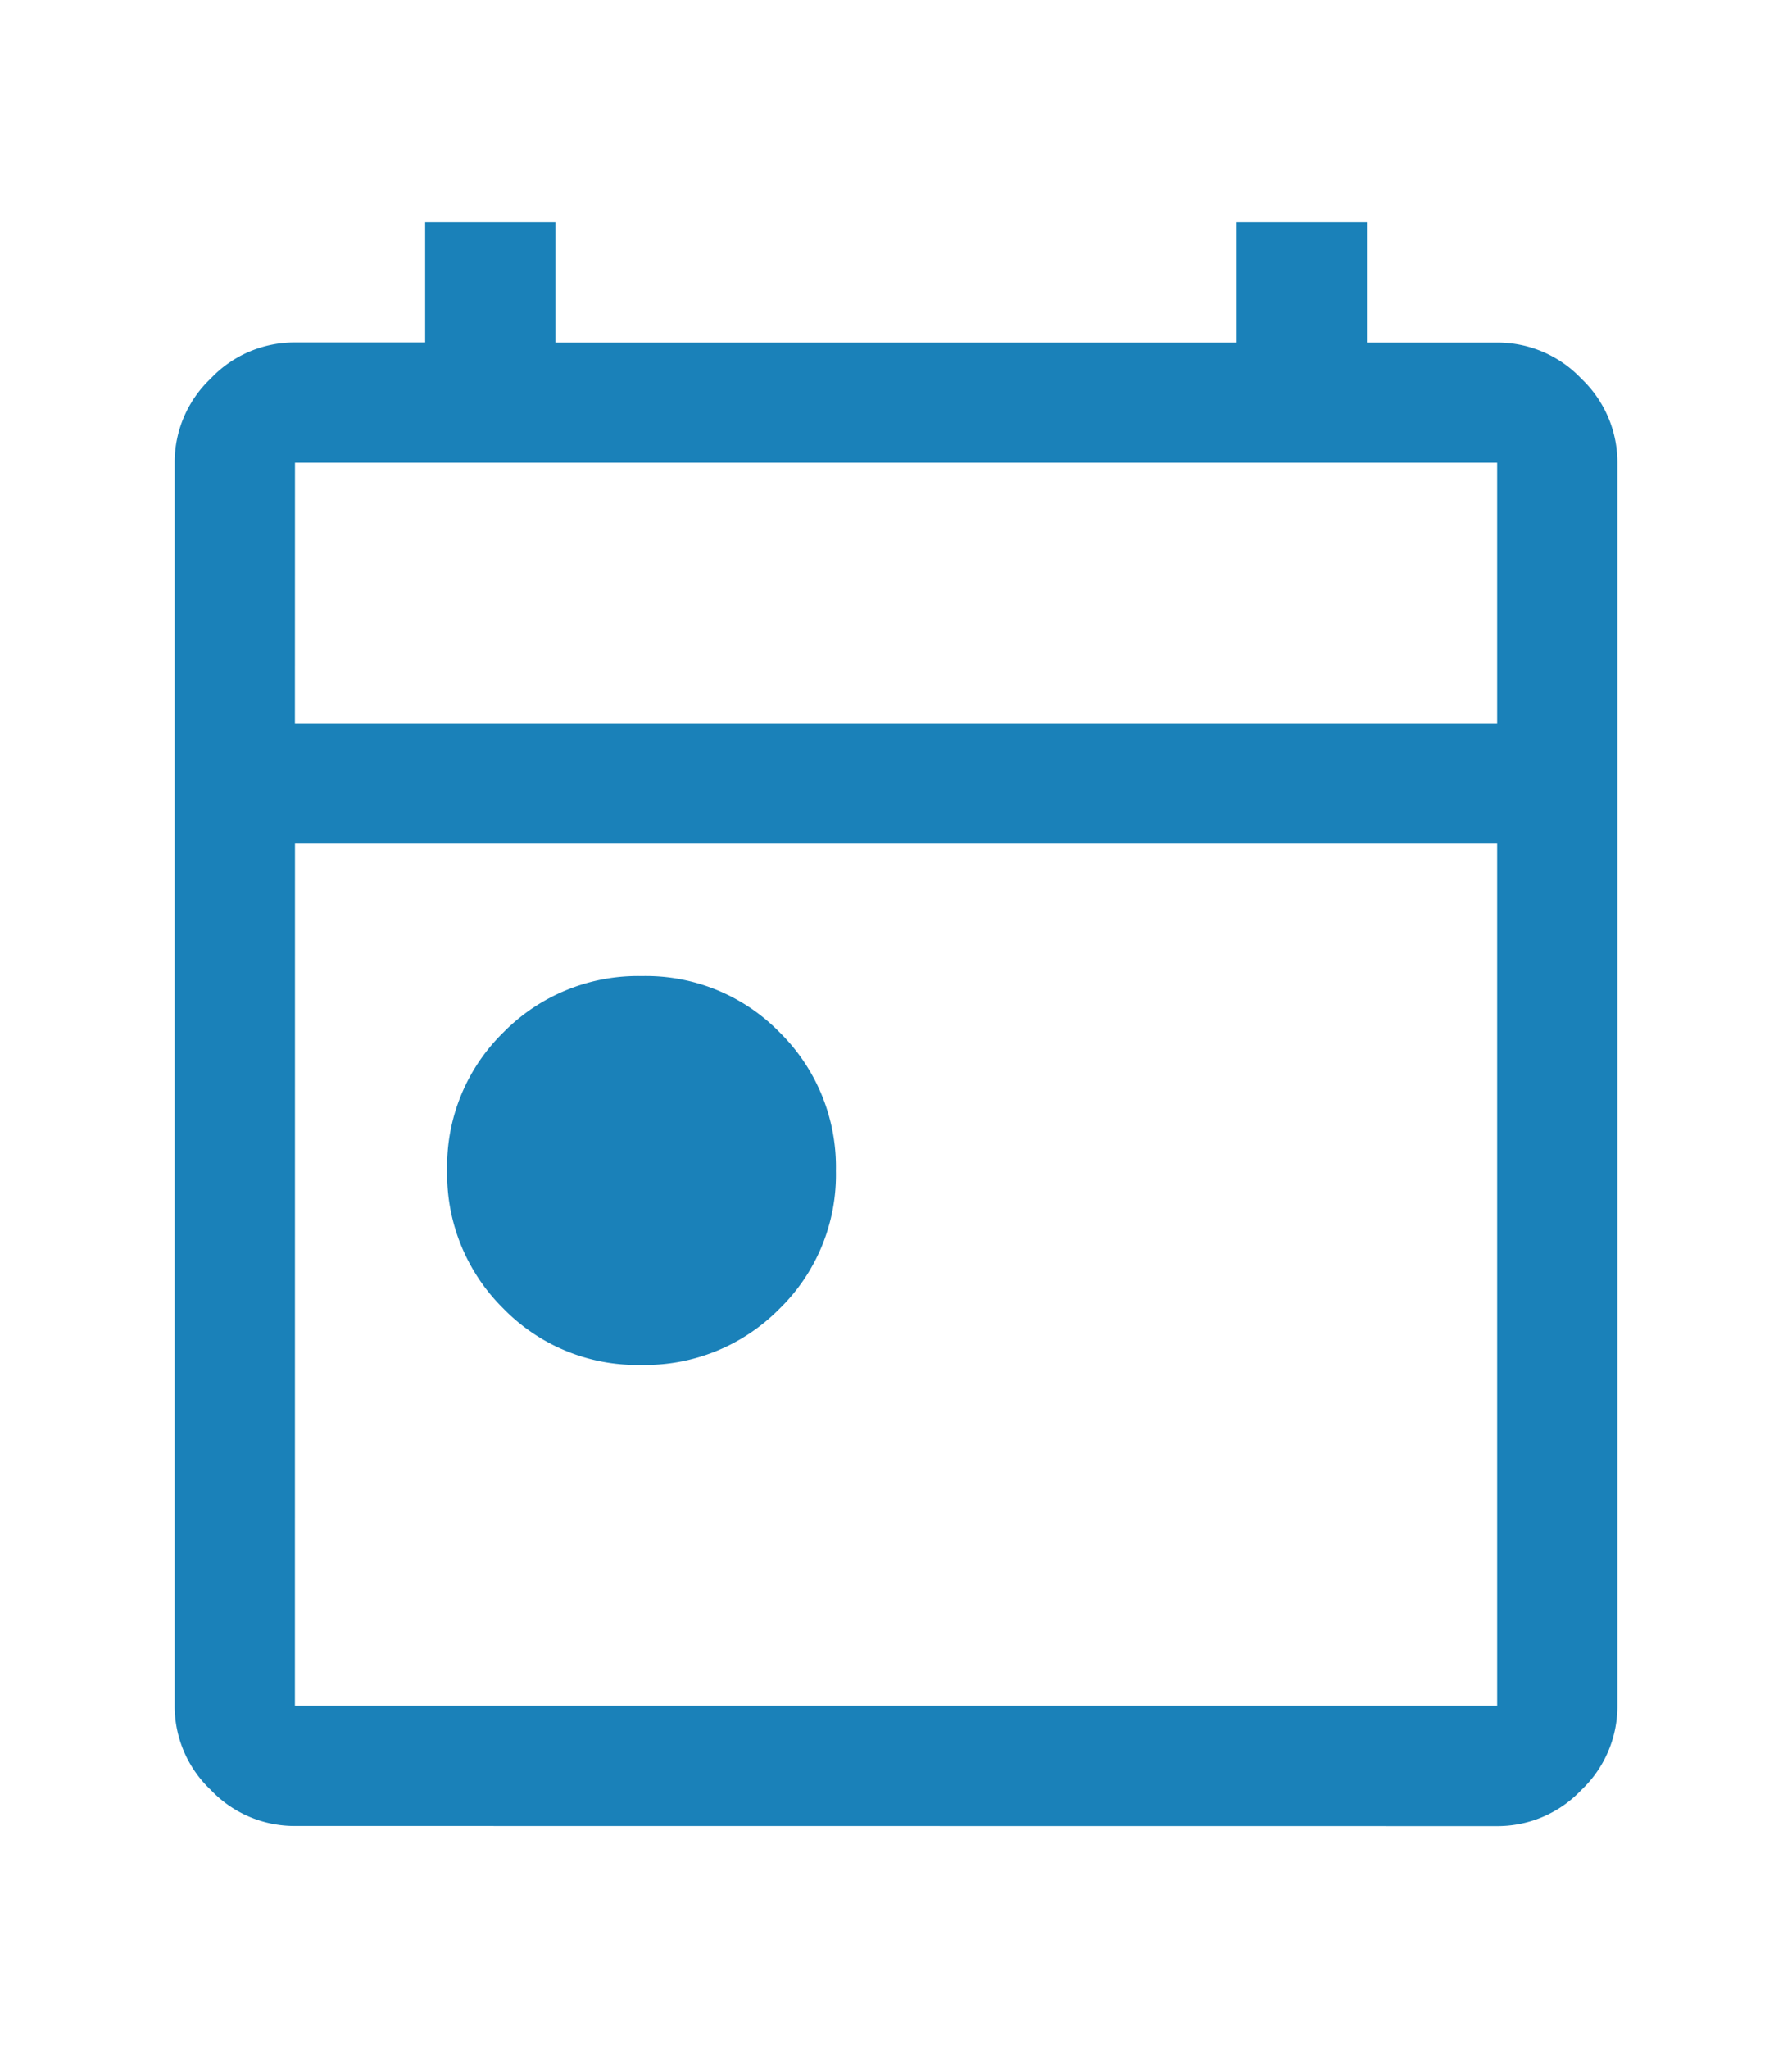 <?xml version="1.0" encoding="UTF-8"?>
<svg xmlns="http://www.w3.org/2000/svg" xmlns:xlink="http://www.w3.org/1999/xlink" width="28" height="32" viewBox="0 0 28 32">
  <defs>
    <clipPath id="clip-Artboard_2">
      <rect width="28" height="32"></rect>
    </clipPath>
  </defs>
  <g id="Artboard_2" data-name="Artboard – 2" clip-path="url(#clip-Artboard_2)">
    <path id="today_FILL0_wght400_GRAD0_opsz48_8_" data-name="today_FILL0_wght400_GRAD0_opsz48 (8)" d="M127.289-862.154a2.919,2.919,0,0,1-2.155-.882,2.948,2.948,0,0,1-.877-2.16,2.919,2.919,0,0,1,.882-2.155,2.948,2.948,0,0,1,2.16-.877,2.919,2.919,0,0,1,2.155.882,2.947,2.947,0,0,1,.877,2.16,2.919,2.919,0,0,1-.882,2.155A2.948,2.948,0,0,1,127.289-862.154Zm-5.411,7.2a1.8,1.8,0,0,1-1.315-.564,1.8,1.8,0,0,1-.564-1.315v-19.411a1.8,1.8,0,0,1,.564-1.315,1.8,1.8,0,0,1,1.315-.564h2.035V-880h2.035v1.879h10.645V-880h2.035v1.879h2.035a1.8,1.8,0,0,1,1.315.564,1.8,1.8,0,0,1,.564,1.315v19.411a1.8,1.8,0,0,1-.564,1.315,1.8,1.8,0,0,1-1.315.564Zm0-1.879h18.785v-13.463H121.879Zm0-15.341h18.785v-4.07H121.879Zm0,0v0Z" transform="translate(-117.27 883.47)" fill="#1a81b9"></path>
  </g>
</svg>
